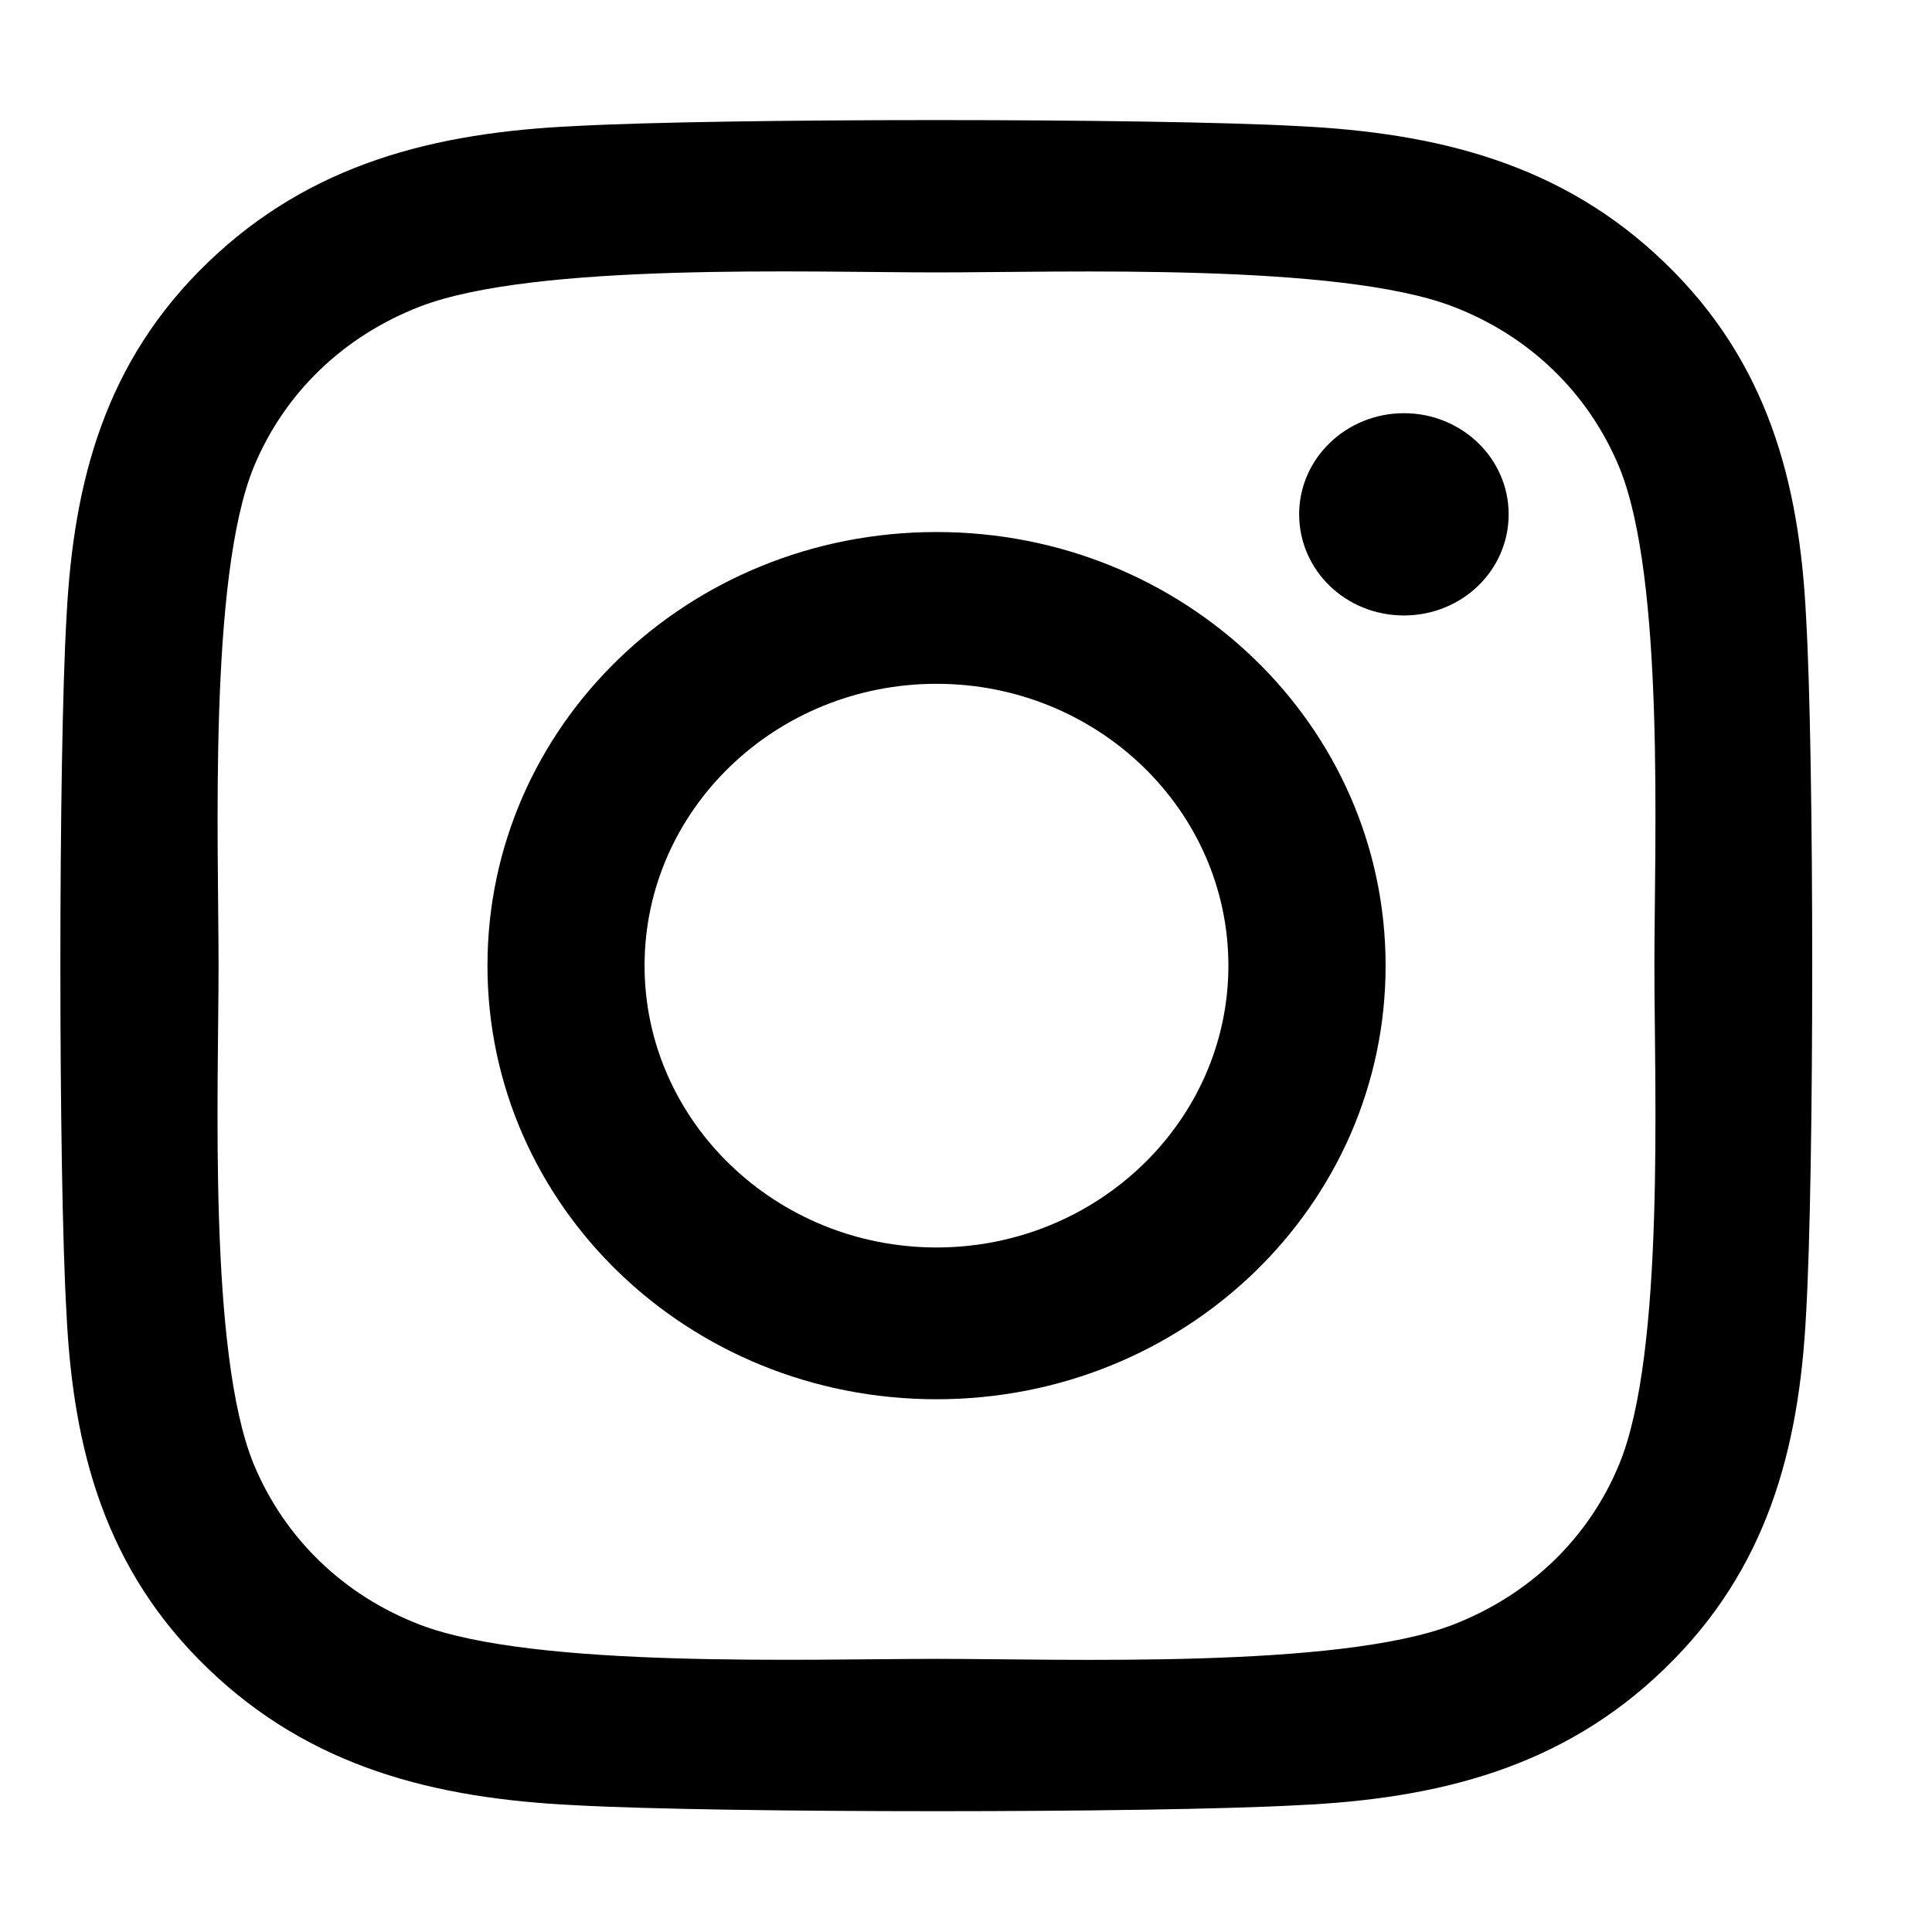 <svg width="16" height="16" viewBox="0 0 16 16" fill="none" xmlns="http://www.w3.org/2000/svg">
<g clip-path="url(#clip0_46_783)">
<path d="M7.756 4.406C5.697 4.406 4.037 6.009 4.037 7.997C4.037 9.984 5.697 11.588 7.756 11.588C9.814 11.588 11.475 9.984 11.475 7.997C11.475 6.009 9.814 4.406 7.756 4.406ZM7.756 10.331C6.425 10.331 5.338 9.284 5.338 7.997C5.338 6.709 6.422 5.663 7.756 5.663C9.089 5.663 10.173 6.709 10.173 7.997C10.173 9.284 9.086 10.331 7.756 10.331ZM12.494 4.259C12.494 4.725 12.106 5.097 11.627 5.097C11.144 5.097 10.759 4.722 10.759 4.259C10.759 3.797 11.148 3.422 11.627 3.422C12.106 3.422 12.494 3.797 12.494 4.259ZM14.957 5.109C14.902 3.988 14.637 2.994 13.786 2.175C12.938 1.356 11.908 1.1 10.746 1.044C9.549 0.978 5.959 0.978 4.762 1.044C3.603 1.097 2.574 1.353 1.723 2.172C0.871 2.991 0.609 3.984 0.551 5.106C0.483 6.263 0.483 9.728 0.551 10.884C0.606 12.006 0.871 13 1.723 13.819C2.574 14.638 3.6 14.894 4.762 14.95C5.959 15.016 9.549 15.016 10.746 14.95C11.908 14.897 12.938 14.641 13.786 13.819C14.633 13 14.899 12.006 14.957 10.884C15.025 9.728 15.025 6.266 14.957 5.109ZM13.41 12.125C13.158 12.738 12.669 13.209 12.031 13.456C11.076 13.822 8.811 13.738 7.756 13.738C6.701 13.738 4.432 13.819 3.48 13.456C2.846 13.213 2.357 12.741 2.101 12.125C1.723 11.203 1.81 9.016 1.81 7.997C1.81 6.978 1.726 4.788 2.101 3.869C2.354 3.256 2.843 2.784 3.48 2.538C4.435 2.172 6.701 2.256 7.756 2.256C8.811 2.256 11.08 2.175 12.031 2.538C12.666 2.781 13.154 3.253 13.41 3.869C13.789 4.791 13.701 6.978 13.701 7.997C13.701 9.016 13.789 11.206 13.41 12.125Z" fill="black"/>
</g>
<defs>
<clipPath id="clip0_46_783">
<rect width="16" height="16" fill="white"/>
</clipPath>
</defs>
</svg>
